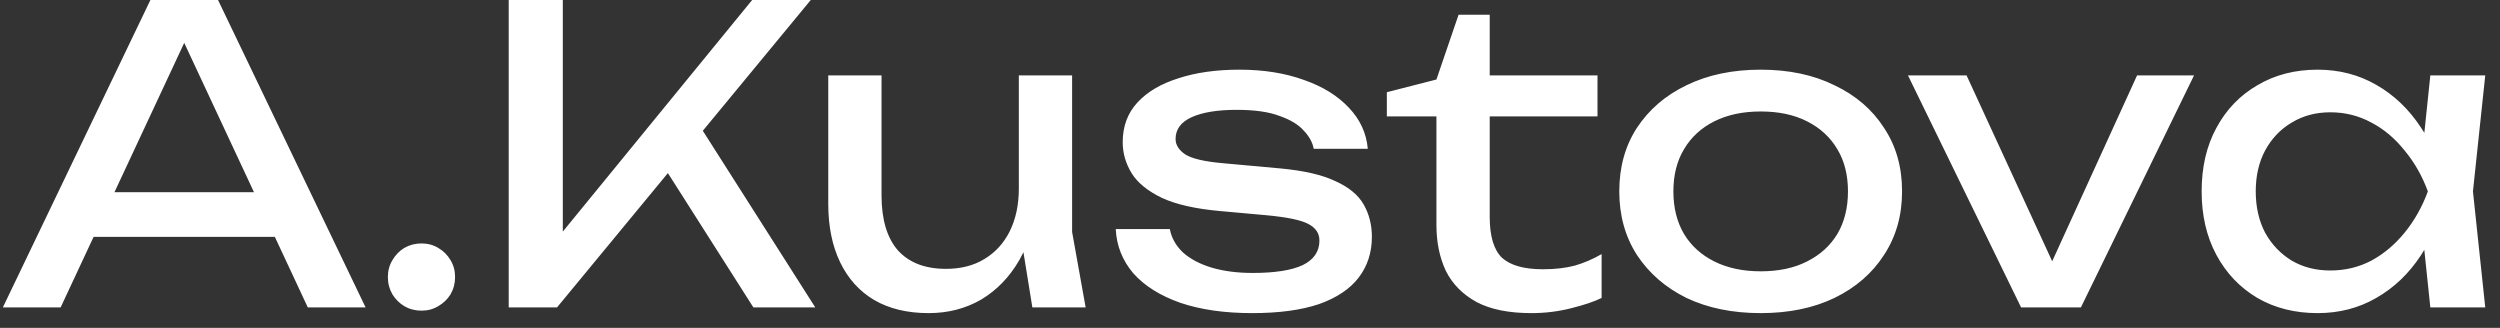 <svg width="122" height="16" viewBox="0 0 122 16" fill="none" xmlns="http://www.w3.org/2000/svg">
<rect x="0" y="0" width="122" height="16" fill="#333333" stroke="none"/>
<path d="M3.68 11.56V9.38H14.16V11.56H3.68ZM10.64 -1.19209e-06L17.84 15H15.02L8.48 1H9.5L2.96 15H0.14L7.34 -1.19209e-06H10.64ZM20.568 15.16C20.262 15.16 19.982 15.087 19.728 14.94C19.488 14.793 19.295 14.6 19.148 14.36C19.002 14.107 18.928 13.827 18.928 13.52C18.928 13.213 19.002 12.94 19.148 12.7C19.295 12.447 19.488 12.247 19.728 12.1C19.982 11.953 20.262 11.88 20.568 11.88C20.875 11.88 21.148 11.953 21.388 12.1C21.642 12.247 21.842 12.447 21.988 12.7C22.135 12.94 22.208 13.213 22.208 13.52C22.208 13.827 22.135 14.107 21.988 14.36C21.842 14.6 21.642 14.793 21.388 14.94C21.148 15.087 20.875 15.16 20.568 15.16ZM24.825 15V-1.19209e-06H27.465V12.78L26.665 12.28L36.705 -1.19209e-06H39.565L27.184 15H24.825ZM31.965 7.46L33.825 5.64L39.785 15H36.764L31.965 7.46ZM45.319 15.28C44.279 15.28 43.393 15.067 42.659 14.64C41.939 14.213 41.386 13.6 40.999 12.8C40.613 12 40.419 11.047 40.419 9.94V3.68H43.019V9.54C43.019 10.713 43.286 11.607 43.819 12.22C44.366 12.82 45.146 13.12 46.159 13.12C46.893 13.12 47.519 12.96 48.039 12.64C48.573 12.32 48.986 11.867 49.279 11.28C49.573 10.68 49.719 9.987 49.719 9.2L50.619 9.7C50.513 10.86 50.219 11.86 49.739 12.7C49.259 13.527 48.639 14.167 47.879 14.62C47.119 15.06 46.266 15.28 45.319 15.28ZM50.379 15L49.719 10.92V3.68H52.319V11.32L52.979 15H50.379ZM66.948 11.56C66.948 12.32 66.734 12.98 66.308 13.54C65.881 14.1 65.234 14.533 64.368 14.84C63.501 15.133 62.414 15.28 61.108 15.28C59.761 15.28 58.594 15.113 57.608 14.78C56.621 14.433 55.854 13.953 55.308 13.34C54.774 12.713 54.488 11.993 54.448 11.18H57.088C57.168 11.607 57.381 11.987 57.728 12.32C58.088 12.64 58.554 12.887 59.128 13.06C59.714 13.233 60.381 13.32 61.128 13.32C62.208 13.32 63.021 13.193 63.568 12.94C64.114 12.673 64.388 12.273 64.388 11.74C64.388 11.38 64.201 11.107 63.828 10.92C63.468 10.733 62.781 10.593 61.768 10.5L59.548 10.3C58.348 10.193 57.401 9.98 56.708 9.66C56.014 9.327 55.521 8.927 55.228 8.46C54.934 7.98 54.788 7.473 54.788 6.94C54.788 6.167 55.028 5.52 55.508 5C55.988 4.48 56.654 4.087 57.508 3.82C58.361 3.54 59.354 3.4 60.488 3.4C61.661 3.4 62.708 3.567 63.628 3.9C64.548 4.22 65.281 4.673 65.828 5.26C66.374 5.833 66.681 6.5 66.748 7.26H64.108C64.054 6.953 63.894 6.66 63.628 6.38C63.374 6.087 62.981 5.847 62.448 5.66C61.928 5.46 61.228 5.36 60.348 5.36C59.414 5.36 58.681 5.48 58.148 5.72C57.628 5.96 57.368 6.313 57.368 6.78C57.368 7.073 57.528 7.327 57.848 7.54C58.168 7.74 58.761 7.88 59.628 7.96L62.488 8.22C63.634 8.327 64.528 8.533 65.168 8.84C65.821 9.133 66.281 9.513 66.548 9.98C66.814 10.447 66.948 10.973 66.948 11.56ZM67.678 5.68V4.5L70.098 3.88L71.178 0.72H72.698V3.68H77.958V5.68H72.698V10.58C72.698 11.527 72.898 12.193 73.298 12.58C73.712 12.953 74.378 13.14 75.298 13.14C75.885 13.14 76.405 13.08 76.858 12.96C77.311 12.827 77.745 12.64 78.158 12.4V14.54C77.811 14.713 77.318 14.88 76.678 15.04C76.052 15.2 75.405 15.28 74.738 15.28C73.632 15.28 72.738 15.1 72.058 14.74C71.378 14.367 70.878 13.86 70.558 13.22C70.251 12.567 70.098 11.82 70.098 10.98V5.68H67.678ZM85.921 15.28C84.548 15.28 83.341 15.033 82.301 14.54C81.275 14.033 80.468 13.333 79.881 12.44C79.308 11.547 79.021 10.513 79.021 9.34C79.021 8.153 79.308 7.12 79.881 6.24C80.468 5.347 81.275 4.653 82.301 4.16C83.341 3.653 84.548 3.4 85.921 3.4C87.295 3.4 88.495 3.653 89.521 4.16C90.561 4.653 91.368 5.347 91.941 6.24C92.528 7.12 92.821 8.153 92.821 9.34C92.821 10.513 92.528 11.547 91.941 12.44C91.368 13.333 90.561 14.033 89.521 14.54C88.495 15.033 87.295 15.28 85.921 15.28ZM85.921 13.24C86.801 13.24 87.555 13.08 88.181 12.76C88.821 12.44 89.315 11.993 89.661 11.42C90.008 10.833 90.181 10.14 90.181 9.34C90.181 8.54 90.008 7.853 89.661 7.28C89.315 6.693 88.821 6.24 88.181 5.92C87.555 5.6 86.801 5.44 85.921 5.44C85.055 5.44 84.301 5.6 83.661 5.92C83.021 6.24 82.528 6.693 82.181 7.28C81.835 7.853 81.661 8.54 81.661 9.34C81.661 10.14 81.835 10.833 82.181 11.42C82.528 11.993 83.021 12.44 83.661 12.76C84.301 13.08 85.055 13.24 85.921 13.24ZM100.649 13.84H99.649L104.289 3.68H107.069L101.549 15H98.629L93.109 3.68H95.969L100.649 13.84ZM118.6 15L118.16 10.8L118.68 9.34L118.16 7.9L118.6 3.68H121.28L120.68 9.34L121.28 15H118.6ZM119.4 9.34C119.147 10.527 118.727 11.567 118.14 12.46C117.553 13.353 116.827 14.047 115.96 14.54C115.107 15.033 114.153 15.28 113.1 15.28C111.993 15.28 111.013 15.033 110.16 14.54C109.307 14.033 108.64 13.333 108.16 12.44C107.68 11.547 107.44 10.513 107.44 9.34C107.44 8.153 107.68 7.12 108.16 6.24C108.64 5.347 109.307 4.653 110.16 4.16C111.013 3.653 111.993 3.4 113.1 3.4C114.153 3.4 115.107 3.647 115.96 4.14C116.827 4.633 117.553 5.327 118.14 6.22C118.74 7.1 119.16 8.14 119.4 9.34ZM110.08 9.34C110.08 10.1 110.233 10.773 110.54 11.36C110.86 11.933 111.293 12.387 111.84 12.72C112.387 13.04 113.013 13.2 113.72 13.2C114.44 13.2 115.107 13.04 115.72 12.72C116.333 12.387 116.873 11.933 117.34 11.36C117.82 10.773 118.2 10.1 118.48 9.34C118.2 8.58 117.82 7.913 117.34 7.34C116.873 6.753 116.333 6.3 115.72 5.98C115.107 5.647 114.44 5.48 113.72 5.48C113.013 5.48 112.387 5.647 111.84 5.98C111.293 6.3 110.86 6.753 110.54 7.34C110.233 7.913 110.08 8.58 110.08 9.34Z" fill="white"/>
</svg>
